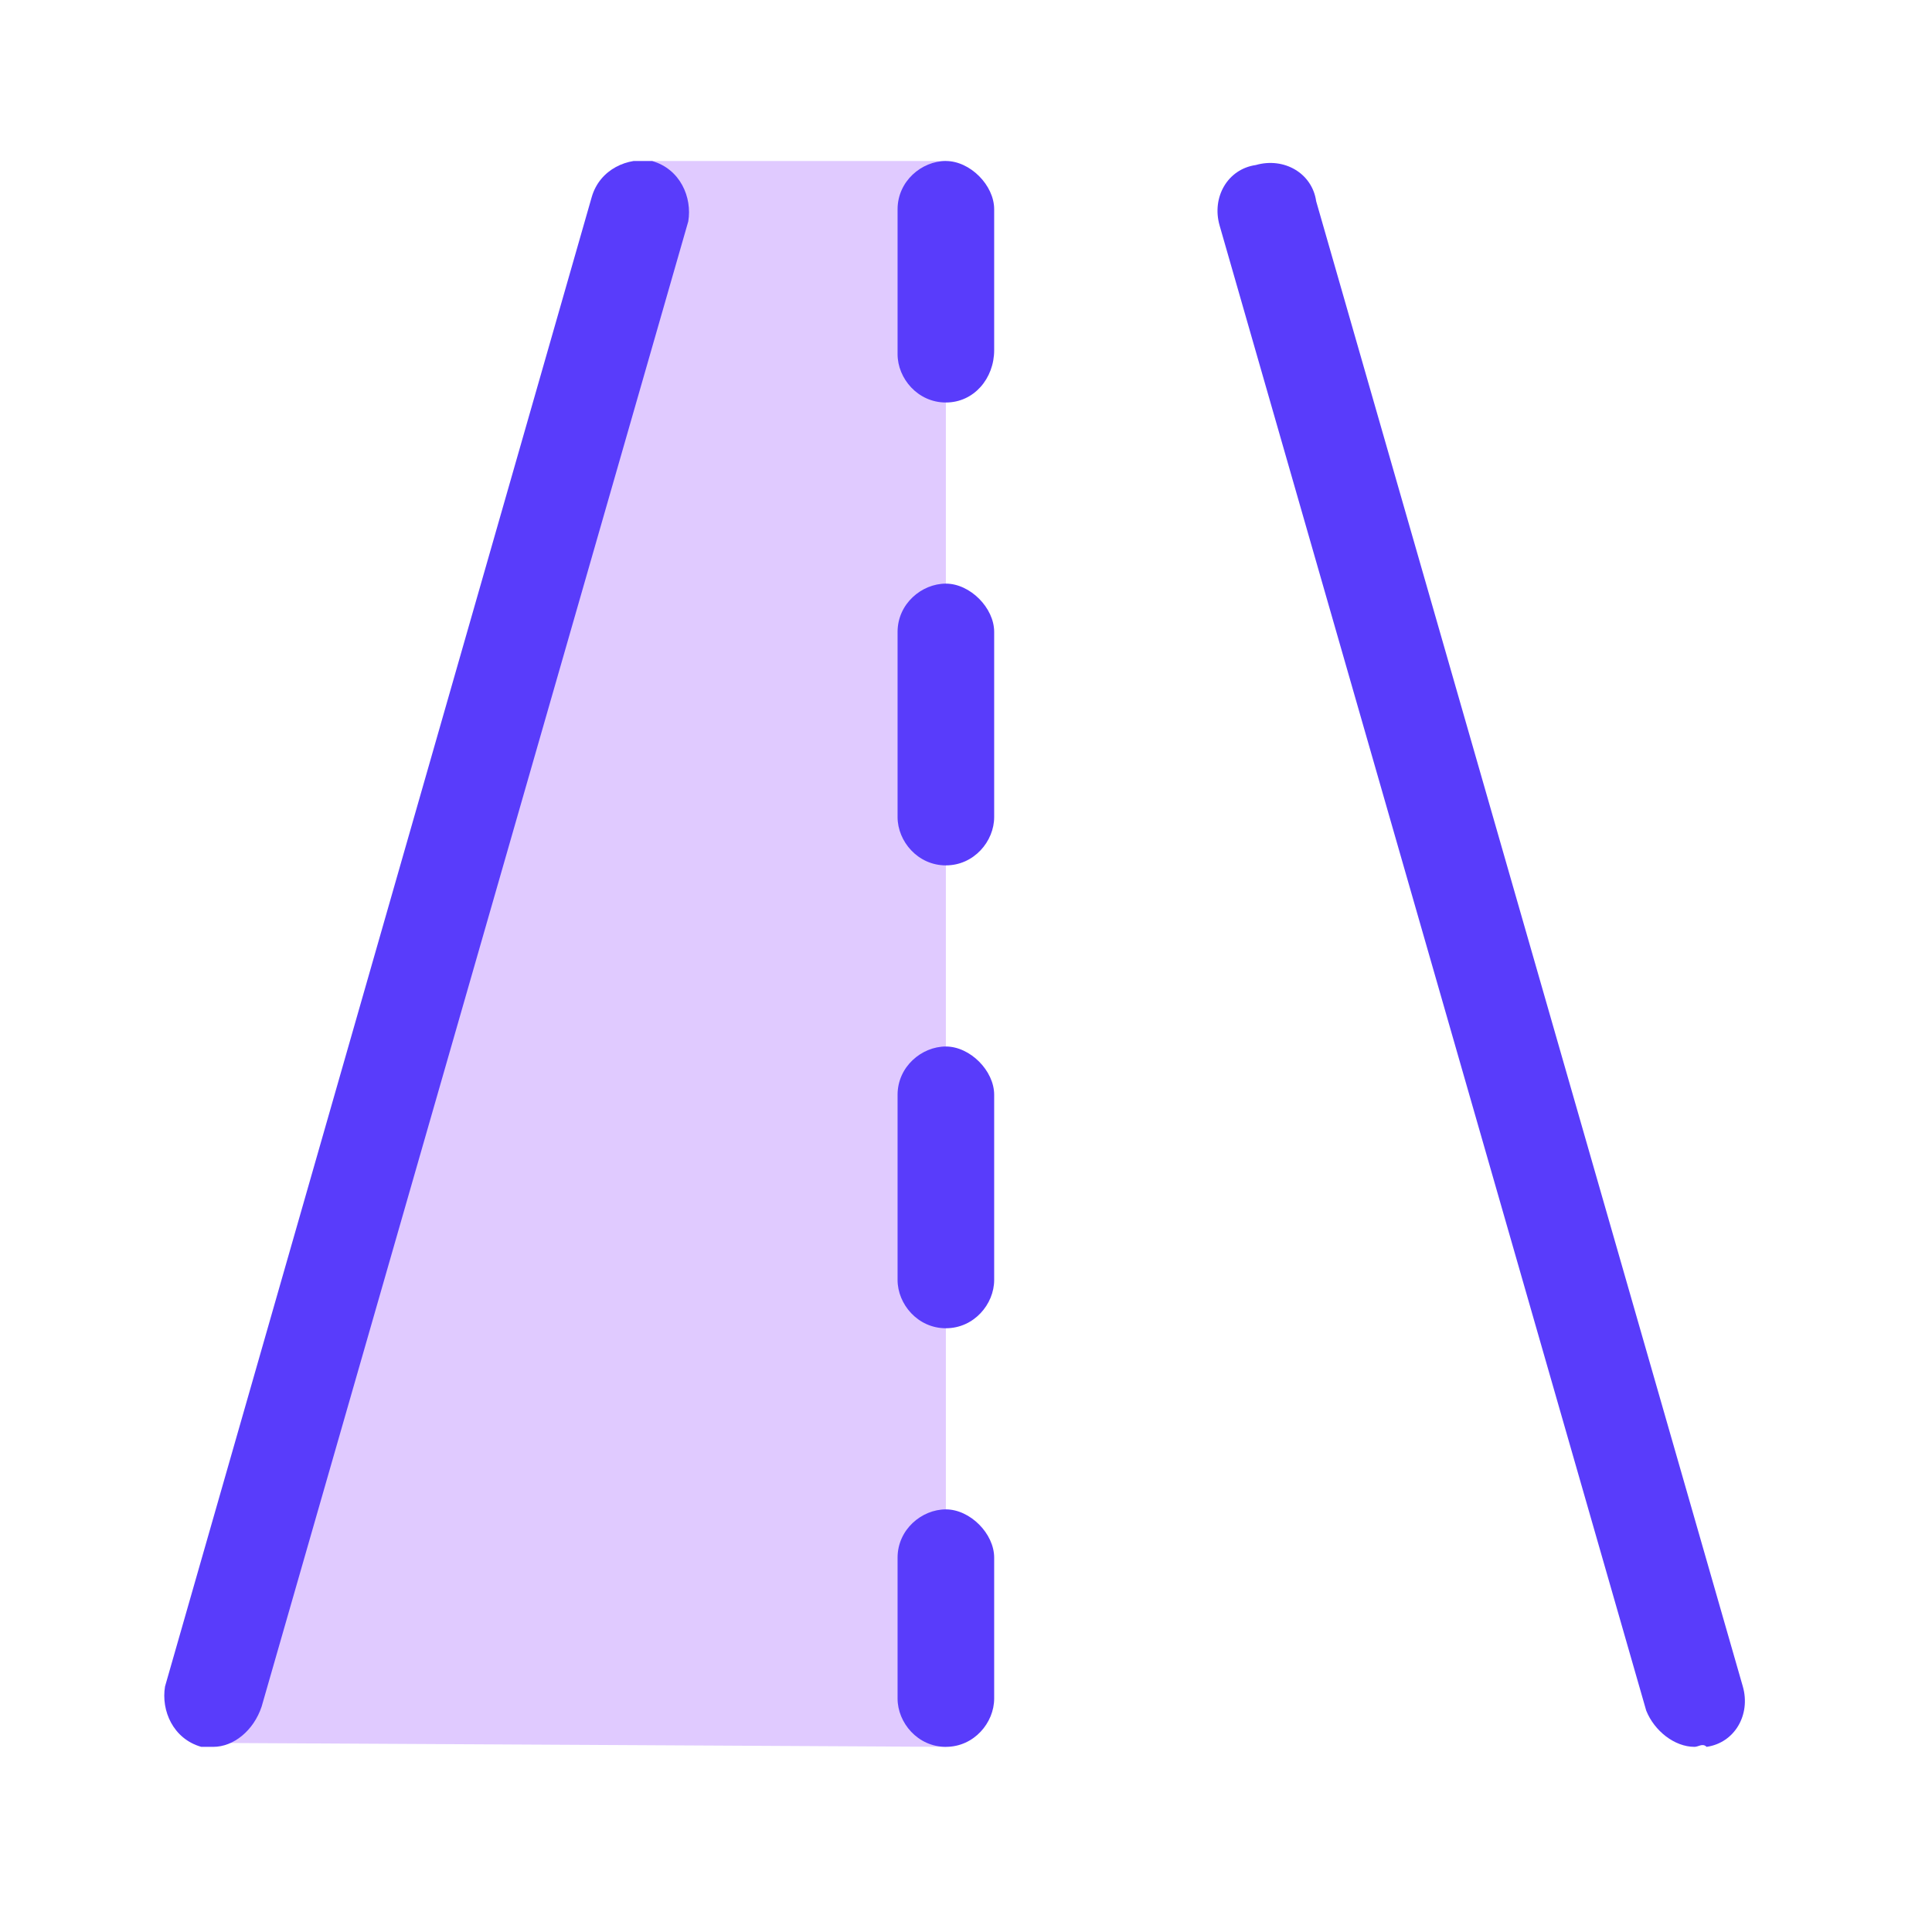 <svg width="48" height="48" viewBox="0 0 48 48" fill="none" xmlns="http://www.w3.org/2000/svg">
<g clip-path="url(#clip0)">
<path d="M23.5 4H16.2L4.9 43.3L23.5 43.4V4Z" fill="#E0CAFF"/>
<path d="M23.5 43.4C22.8 43.4 22.3 42.8 22.3 42.2V38.7C22.3 38 22.9 37.5 23.5 37.5C24.1 37.5 24.7 38.1 24.7 38.7V42.2C24.7 42.8 24.2 43.4 23.5 43.4Z" fill="#593CFB"/>
<path d="M23.5 33C22.8 33 22.3 32.4 22.3 31.8V27.2C22.3 26.5 22.9 26 23.5 26C24.1 26 24.7 26.6 24.7 27.2V31.8C24.7 32.4 24.2 33 23.5 33Z" fill="#593CFB"/>
<path d="M23.5 21.5C22.8 21.5 22.3 20.9 22.3 20.3V15.7C22.3 15 22.9 14.5 23.5 14.5C24.1 14.5 24.7 15.1 24.7 15.7V20.3C24.7 20.9 24.2 21.5 23.5 21.5Z" fill="#593CFB"/>
<path d="M23.5 10C22.8 10 22.3 9.4 22.3 8.8V5.2C22.3 4.5 22.9 4 23.5 4C24.1 4 24.7 4.6 24.7 5.2V8.7C24.7 9.4 24.2 10 23.5 10Z" fill="#593CFB"/>
<path d="M5.3 43.4C5.2 43.4 5.1 43.4 5 43.4C4.3 43.2 4 42.5 4.1 41.9L14.7 4.9C14.9 4.2 15.6 3.9 16.2 4C16.9 4.2 17.2 4.9 17.1 5.5L6.5 42.4C6.3 43 5.8 43.4 5.3 43.4Z" fill="#593CFB"/>
<path d="M42.1 43.4C41.6 43.4 41.1 43 40.9 42.5L30.3 5.6C30.1 4.9 30.5 4.2 31.2 4.1C31.9 3.9 32.6 4.3 32.7 5L43.3 41.9C43.5 42.6 43.1 43.3 42.4 43.4C42.3 43.3 42.2 43.4 42.1 43.4Z" fill="#593CFB"/>
</g>
<defs>
<clipPath id="clip0">
<rect width="39.4" height="39.4" fill="white" transform="translate(4 4)"/>
</clipPath>
</defs>
</svg>
